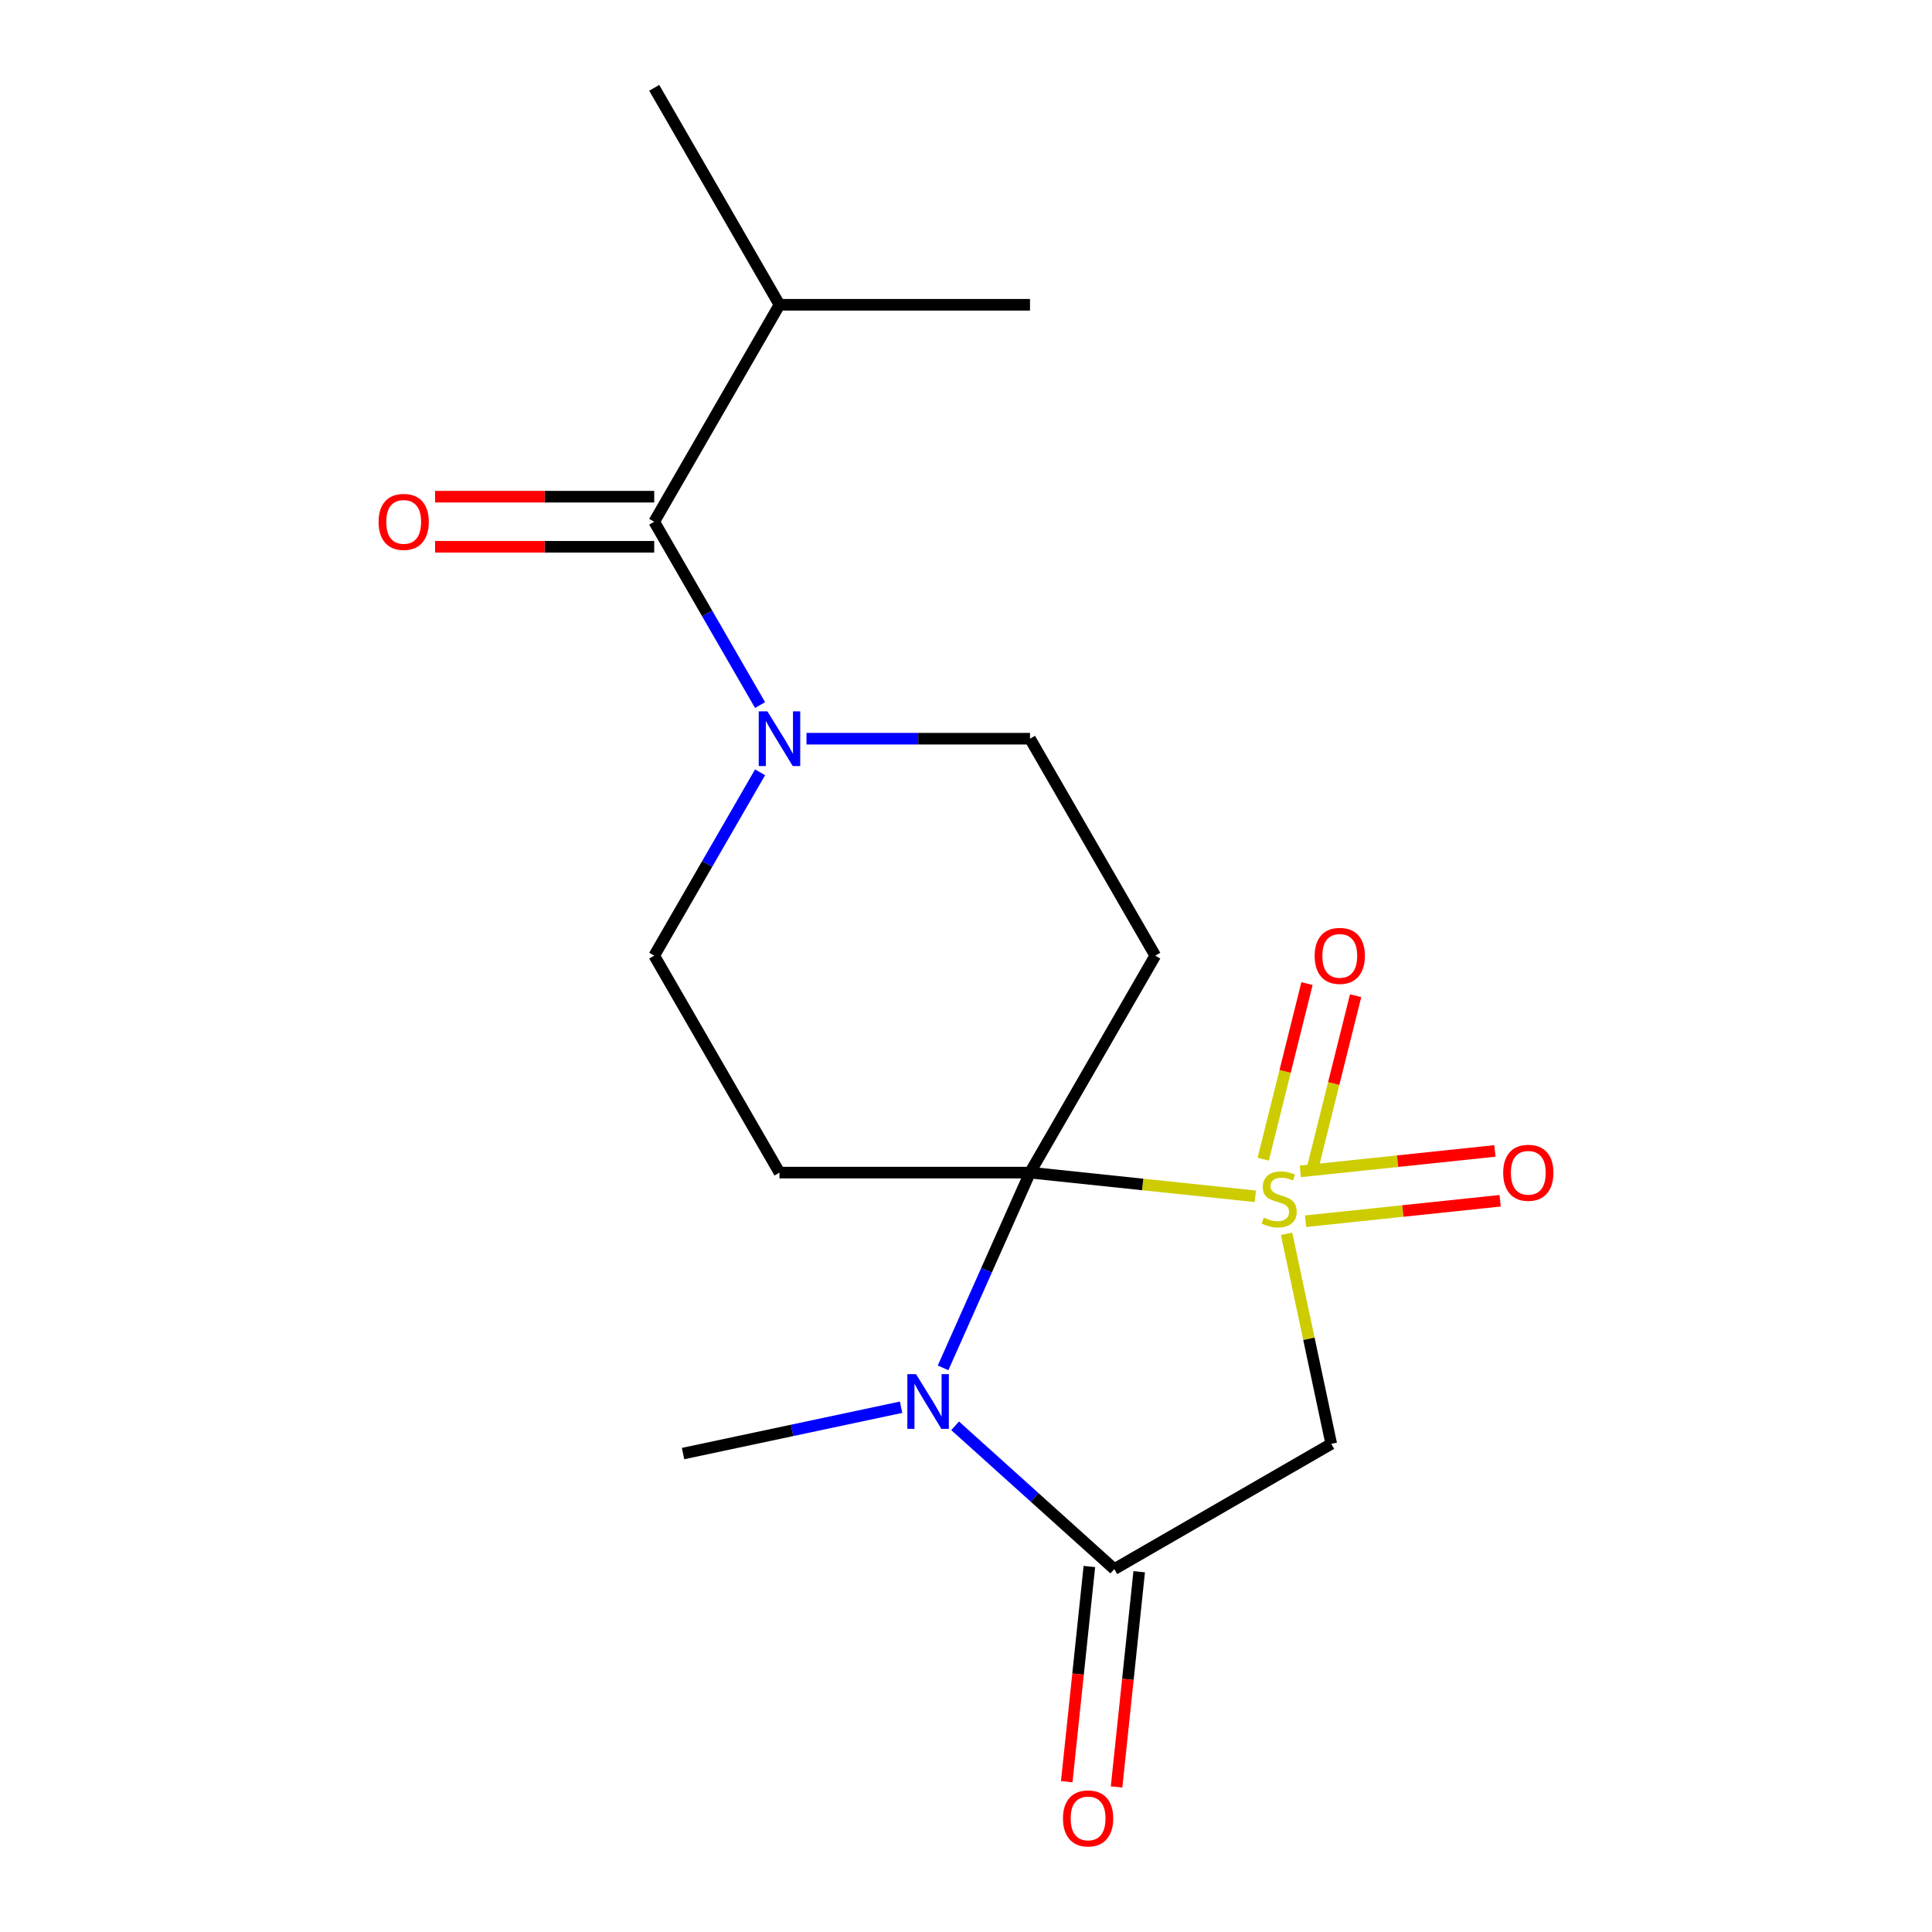 <?xml version='1.0' encoding='iso-8859-1'?>
<svg version='1.1' baseProfile='full'
              xmlns='http://www.w3.org/2000/svg'
                      xmlns:rdkit='http://www.rdkit.org/xml'
                      xmlns:xlink='http://www.w3.org/1999/xlink'
                  xml:space='preserve'
width='1000px' height='1000px' viewBox='0 0 1000 1000'>
<!-- END OF HEADER -->
<rect style='opacity:1.0;fill:#FFFFFF;stroke:none' width='1000' height='1000' x='0' y='0'> </rect>
<path class='bond-0' d='M 649.766,619.203 L 591.447,613.073' style='fill:none;fill-rule:evenodd;stroke:#CCCC00;stroke-width:6px;stroke-linecap:butt;stroke-linejoin:miter;stroke-opacity:1' />
<path class='bond-0' d='M 591.447,613.073 L 533.128,606.944' style='fill:none;fill-rule:evenodd;stroke:#000000;stroke-width:6px;stroke-linecap:butt;stroke-linejoin:miter;stroke-opacity:1' />
<path class='bond-3' d='M 665.94,638.62 L 677.494,692.977' style='fill:none;fill-rule:evenodd;stroke:#CCCC00;stroke-width:6px;stroke-linecap:butt;stroke-linejoin:miter;stroke-opacity:1' />
<path class='bond-3' d='M 677.494,692.977 L 689.048,747.335' style='fill:none;fill-rule:evenodd;stroke:#000000;stroke-width:6px;stroke-linecap:butt;stroke-linejoin:miter;stroke-opacity:1' />
<path class='bond-8' d='M 678.999,606.274 L 690.334,560.824' style='fill:none;fill-rule:evenodd;stroke:#CCCC00;stroke-width:6px;stroke-linecap:butt;stroke-linejoin:miter;stroke-opacity:1' />
<path class='bond-8' d='M 690.334,560.824 L 701.669,515.373' style='fill:none;fill-rule:evenodd;stroke:#FF0000;stroke-width:6px;stroke-linecap:butt;stroke-linejoin:miter;stroke-opacity:1' />
<path class='bond-8' d='M 653.836,599.999 L 665.171,554.548' style='fill:none;fill-rule:evenodd;stroke:#CCCC00;stroke-width:6px;stroke-linecap:butt;stroke-linejoin:miter;stroke-opacity:1' />
<path class='bond-8' d='M 665.171,554.548 L 676.505,509.098' style='fill:none;fill-rule:evenodd;stroke:#FF0000;stroke-width:6px;stroke-linecap:butt;stroke-linejoin:miter;stroke-opacity:1' />
<path class='bond-9' d='M 675.765,632.099 L 726.118,626.807' style='fill:none;fill-rule:evenodd;stroke:#CCCC00;stroke-width:6px;stroke-linecap:butt;stroke-linejoin:miter;stroke-opacity:1' />
<path class='bond-9' d='M 726.118,626.807 L 776.471,621.514' style='fill:none;fill-rule:evenodd;stroke:#FF0000;stroke-width:6px;stroke-linecap:butt;stroke-linejoin:miter;stroke-opacity:1' />
<path class='bond-9' d='M 673.054,606.307 L 723.407,601.015' style='fill:none;fill-rule:evenodd;stroke:#CCCC00;stroke-width:6px;stroke-linecap:butt;stroke-linejoin:miter;stroke-opacity:1' />
<path class='bond-9' d='M 723.407,601.015 L 773.761,595.722' style='fill:none;fill-rule:evenodd;stroke:#FF0000;stroke-width:6px;stroke-linecap:butt;stroke-linejoin:miter;stroke-opacity:1' />
<path class='bond-1' d='M 533.128,606.944 L 510.631,657.473' style='fill:none;fill-rule:evenodd;stroke:#000000;stroke-width:6px;stroke-linecap:butt;stroke-linejoin:miter;stroke-opacity:1' />
<path class='bond-1' d='M 510.631,657.473 L 488.134,708.002' style='fill:none;fill-rule:evenodd;stroke:#0000FF;stroke-width:6px;stroke-linecap:butt;stroke-linejoin:miter;stroke-opacity:1' />
<path class='bond-4' d='M 533.128,606.944 L 597.963,494.646' style='fill:none;fill-rule:evenodd;stroke:#000000;stroke-width:6px;stroke-linecap:butt;stroke-linejoin:miter;stroke-opacity:1' />
<path class='bond-5' d='M 533.128,606.944 L 403.458,606.944' style='fill:none;fill-rule:evenodd;stroke:#000000;stroke-width:6px;stroke-linecap:butt;stroke-linejoin:miter;stroke-opacity:1' />
<path class='bond-15' d='M 466.404,728.376 L 409.977,740.37' style='fill:none;fill-rule:evenodd;stroke:#0000FF;stroke-width:6px;stroke-linecap:butt;stroke-linejoin:miter;stroke-opacity:1' />
<path class='bond-15' d='M 409.977,740.37 L 353.549,752.364' style='fill:none;fill-rule:evenodd;stroke:#000000;stroke-width:6px;stroke-linecap:butt;stroke-linejoin:miter;stroke-opacity:1' />
<path class='bond-18' d='M 494.368,737.993 L 535.559,775.081' style='fill:none;fill-rule:evenodd;stroke:#0000FF;stroke-width:6px;stroke-linecap:butt;stroke-linejoin:miter;stroke-opacity:1' />
<path class='bond-18' d='M 535.559,775.081 L 576.75,812.17' style='fill:none;fill-rule:evenodd;stroke:#000000;stroke-width:6px;stroke-linecap:butt;stroke-linejoin:miter;stroke-opacity:1' />
<path class='bond-2' d='M 576.75,812.17 L 689.048,747.335' style='fill:none;fill-rule:evenodd;stroke:#000000;stroke-width:6px;stroke-linecap:butt;stroke-linejoin:miter;stroke-opacity:1' />
<path class='bond-12' d='M 563.854,810.815 L 558,866.514' style='fill:none;fill-rule:evenodd;stroke:#000000;stroke-width:6px;stroke-linecap:butt;stroke-linejoin:miter;stroke-opacity:1' />
<path class='bond-12' d='M 558,866.514 L 552.146,922.213' style='fill:none;fill-rule:evenodd;stroke:#FF0000;stroke-width:6px;stroke-linecap:butt;stroke-linejoin:miter;stroke-opacity:1' />
<path class='bond-12' d='M 589.646,813.526 L 583.792,869.225' style='fill:none;fill-rule:evenodd;stroke:#000000;stroke-width:6px;stroke-linecap:butt;stroke-linejoin:miter;stroke-opacity:1' />
<path class='bond-12' d='M 583.792,869.225 L 577.938,924.924' style='fill:none;fill-rule:evenodd;stroke:#FF0000;stroke-width:6px;stroke-linecap:butt;stroke-linejoin:miter;stroke-opacity:1' />
<path class='bond-11' d='M 597.963,494.646 L 533.128,382.348' style='fill:none;fill-rule:evenodd;stroke:#000000;stroke-width:6px;stroke-linecap:butt;stroke-linejoin:miter;stroke-opacity:1' />
<path class='bond-10' d='M 403.458,606.944 L 338.622,494.646' style='fill:none;fill-rule:evenodd;stroke:#000000;stroke-width:6px;stroke-linecap:butt;stroke-linejoin:miter;stroke-opacity:1' />
<path class='bond-6' d='M 393.411,399.75 L 366.016,447.198' style='fill:none;fill-rule:evenodd;stroke:#0000FF;stroke-width:6px;stroke-linecap:butt;stroke-linejoin:miter;stroke-opacity:1' />
<path class='bond-6' d='M 366.016,447.198 L 338.622,494.646' style='fill:none;fill-rule:evenodd;stroke:#000000;stroke-width:6px;stroke-linecap:butt;stroke-linejoin:miter;stroke-opacity:1' />
<path class='bond-7' d='M 393.411,364.946 L 366.016,317.498' style='fill:none;fill-rule:evenodd;stroke:#0000FF;stroke-width:6px;stroke-linecap:butt;stroke-linejoin:miter;stroke-opacity:1' />
<path class='bond-7' d='M 366.016,317.498 L 338.622,270.05' style='fill:none;fill-rule:evenodd;stroke:#000000;stroke-width:6px;stroke-linecap:butt;stroke-linejoin:miter;stroke-opacity:1' />
<path class='bond-19' d='M 417.439,382.348 L 475.284,382.348' style='fill:none;fill-rule:evenodd;stroke:#0000FF;stroke-width:6px;stroke-linecap:butt;stroke-linejoin:miter;stroke-opacity:1' />
<path class='bond-19' d='M 475.284,382.348 L 533.128,382.348' style='fill:none;fill-rule:evenodd;stroke:#000000;stroke-width:6px;stroke-linecap:butt;stroke-linejoin:miter;stroke-opacity:1' />
<path class='bond-13' d='M 338.622,257.083 L 281.908,257.083' style='fill:none;fill-rule:evenodd;stroke:#000000;stroke-width:6px;stroke-linecap:butt;stroke-linejoin:miter;stroke-opacity:1' />
<path class='bond-13' d='M 281.908,257.083 L 225.194,257.083' style='fill:none;fill-rule:evenodd;stroke:#FF0000;stroke-width:6px;stroke-linecap:butt;stroke-linejoin:miter;stroke-opacity:1' />
<path class='bond-13' d='M 338.622,283.017 L 281.908,283.017' style='fill:none;fill-rule:evenodd;stroke:#000000;stroke-width:6px;stroke-linecap:butt;stroke-linejoin:miter;stroke-opacity:1' />
<path class='bond-13' d='M 281.908,283.017 L 225.194,283.017' style='fill:none;fill-rule:evenodd;stroke:#FF0000;stroke-width:6px;stroke-linecap:butt;stroke-linejoin:miter;stroke-opacity:1' />
<path class='bond-14' d='M 338.622,270.05 L 403.458,157.752' style='fill:none;fill-rule:evenodd;stroke:#000000;stroke-width:6px;stroke-linecap:butt;stroke-linejoin:miter;stroke-opacity:1' />
<path class='bond-16' d='M 403.458,157.752 L 338.622,45.455' style='fill:none;fill-rule:evenodd;stroke:#000000;stroke-width:6px;stroke-linecap:butt;stroke-linejoin:miter;stroke-opacity:1' />
<path class='bond-17' d='M 403.458,157.752 L 533.128,157.752' style='fill:none;fill-rule:evenodd;stroke:#000000;stroke-width:6px;stroke-linecap:butt;stroke-linejoin:miter;stroke-opacity:1' />
<path  class='atom-0' d='M 654.088 630.218
Q 654.408 630.338, 655.728 630.898
Q 657.048 631.458, 658.488 631.818
Q 659.968 632.138, 661.408 632.138
Q 664.088 632.138, 665.648 630.858
Q 667.208 629.538, 667.208 627.258
Q 667.208 625.698, 666.408 624.738
Q 665.648 623.778, 664.448 623.258
Q 663.248 622.738, 661.248 622.138
Q 658.728 621.378, 657.208 620.658
Q 655.728 619.938, 654.648 618.418
Q 653.608 616.898, 653.608 614.338
Q 653.608 610.778, 656.008 608.578
Q 658.448 606.378, 663.248 606.378
Q 666.528 606.378, 670.248 607.938
L 669.328 611.018
Q 665.928 609.618, 663.368 609.618
Q 660.608 609.618, 659.088 610.778
Q 657.568 611.898, 657.608 613.858
Q 657.608 615.378, 658.368 616.298
Q 659.168 617.218, 660.288 617.738
Q 661.448 618.258, 663.368 618.858
Q 665.928 619.658, 667.448 620.458
Q 668.968 621.258, 670.048 622.898
Q 671.168 624.498, 671.168 627.258
Q 671.168 631.178, 668.528 633.298
Q 665.928 635.378, 661.568 635.378
Q 659.048 635.378, 657.128 634.818
Q 655.248 634.298, 653.008 633.378
L 654.088 630.218
' fill='#CCCC00'/>
<path  class='atom-2' d='M 474.126 711.244
L 483.406 726.244
Q 484.326 727.724, 485.806 730.404
Q 487.286 733.084, 487.366 733.244
L 487.366 711.244
L 491.126 711.244
L 491.126 739.564
L 487.246 739.564
L 477.286 723.164
Q 476.126 721.244, 474.886 719.044
Q 473.686 716.844, 473.326 716.164
L 473.326 739.564
L 469.646 739.564
L 469.646 711.244
L 474.126 711.244
' fill='#0000FF'/>
<path  class='atom-7' d='M 397.198 368.188
L 406.478 383.188
Q 407.398 384.668, 408.878 387.348
Q 410.358 390.028, 410.438 390.188
L 410.438 368.188
L 414.198 368.188
L 414.198 396.508
L 410.318 396.508
L 400.358 380.108
Q 399.198 378.188, 397.958 375.988
Q 396.758 373.788, 396.398 373.108
L 396.398 396.508
L 392.718 396.508
L 392.718 368.188
L 397.198 368.188
' fill='#0000FF'/>
<path  class='atom-9' d='M 680.465 494.761
Q 680.465 487.961, 683.825 484.161
Q 687.185 480.361, 693.465 480.361
Q 699.745 480.361, 703.105 484.161
Q 706.465 487.961, 706.465 494.761
Q 706.465 501.641, 703.065 505.561
Q 699.665 509.441, 693.465 509.441
Q 687.225 509.441, 683.825 505.561
Q 680.465 501.681, 680.465 494.761
M 693.465 506.241
Q 697.785 506.241, 700.105 503.361
Q 702.465 500.441, 702.465 494.761
Q 702.465 489.201, 700.105 486.401
Q 697.785 483.561, 693.465 483.561
Q 689.145 483.561, 686.785 486.361
Q 684.465 489.161, 684.465 494.761
Q 684.465 500.481, 686.785 503.361
Q 689.145 506.241, 693.465 506.241
' fill='#FF0000'/>
<path  class='atom-10' d='M 778.048 607.024
Q 778.048 600.224, 781.408 596.424
Q 784.768 592.624, 791.048 592.624
Q 797.328 592.624, 800.688 596.424
Q 804.048 600.224, 804.048 607.024
Q 804.048 613.904, 800.648 617.824
Q 797.248 621.704, 791.048 621.704
Q 784.808 621.704, 781.408 617.824
Q 778.048 613.944, 778.048 607.024
M 791.048 618.504
Q 795.368 618.504, 797.688 615.624
Q 800.048 612.704, 800.048 607.024
Q 800.048 601.464, 797.688 598.664
Q 795.368 595.824, 791.048 595.824
Q 786.728 595.824, 784.368 598.624
Q 782.048 601.424, 782.048 607.024
Q 782.048 612.744, 784.368 615.624
Q 786.728 618.504, 791.048 618.504
' fill='#FF0000'/>
<path  class='atom-13' d='M 550.196 941.21
Q 550.196 934.41, 553.556 930.61
Q 556.916 926.81, 563.196 926.81
Q 569.476 926.81, 572.836 930.61
Q 576.196 934.41, 576.196 941.21
Q 576.196 948.09, 572.796 952.01
Q 569.396 955.89, 563.196 955.89
Q 556.956 955.89, 553.556 952.01
Q 550.196 948.13, 550.196 941.21
M 563.196 952.69
Q 567.516 952.69, 569.836 949.81
Q 572.196 946.89, 572.196 941.21
Q 572.196 935.65, 569.836 932.85
Q 567.516 930.01, 563.196 930.01
Q 558.876 930.01, 556.516 932.81
Q 554.196 935.61, 554.196 941.21
Q 554.196 946.93, 556.516 949.81
Q 558.876 952.69, 563.196 952.69
' fill='#FF0000'/>
<path  class='atom-14' d='M 195.952 270.13
Q 195.952 263.33, 199.312 259.53
Q 202.672 255.73, 208.952 255.73
Q 215.232 255.73, 218.592 259.53
Q 221.952 263.33, 221.952 270.13
Q 221.952 277.01, 218.552 280.93
Q 215.152 284.81, 208.952 284.81
Q 202.712 284.81, 199.312 280.93
Q 195.952 277.05, 195.952 270.13
M 208.952 281.61
Q 213.272 281.61, 215.592 278.73
Q 217.952 275.81, 217.952 270.13
Q 217.952 264.57, 215.592 261.77
Q 213.272 258.93, 208.952 258.93
Q 204.632 258.93, 202.272 261.73
Q 199.952 264.53, 199.952 270.13
Q 199.952 275.85, 202.272 278.73
Q 204.632 281.61, 208.952 281.61
' fill='#FF0000'/>
</svg>
